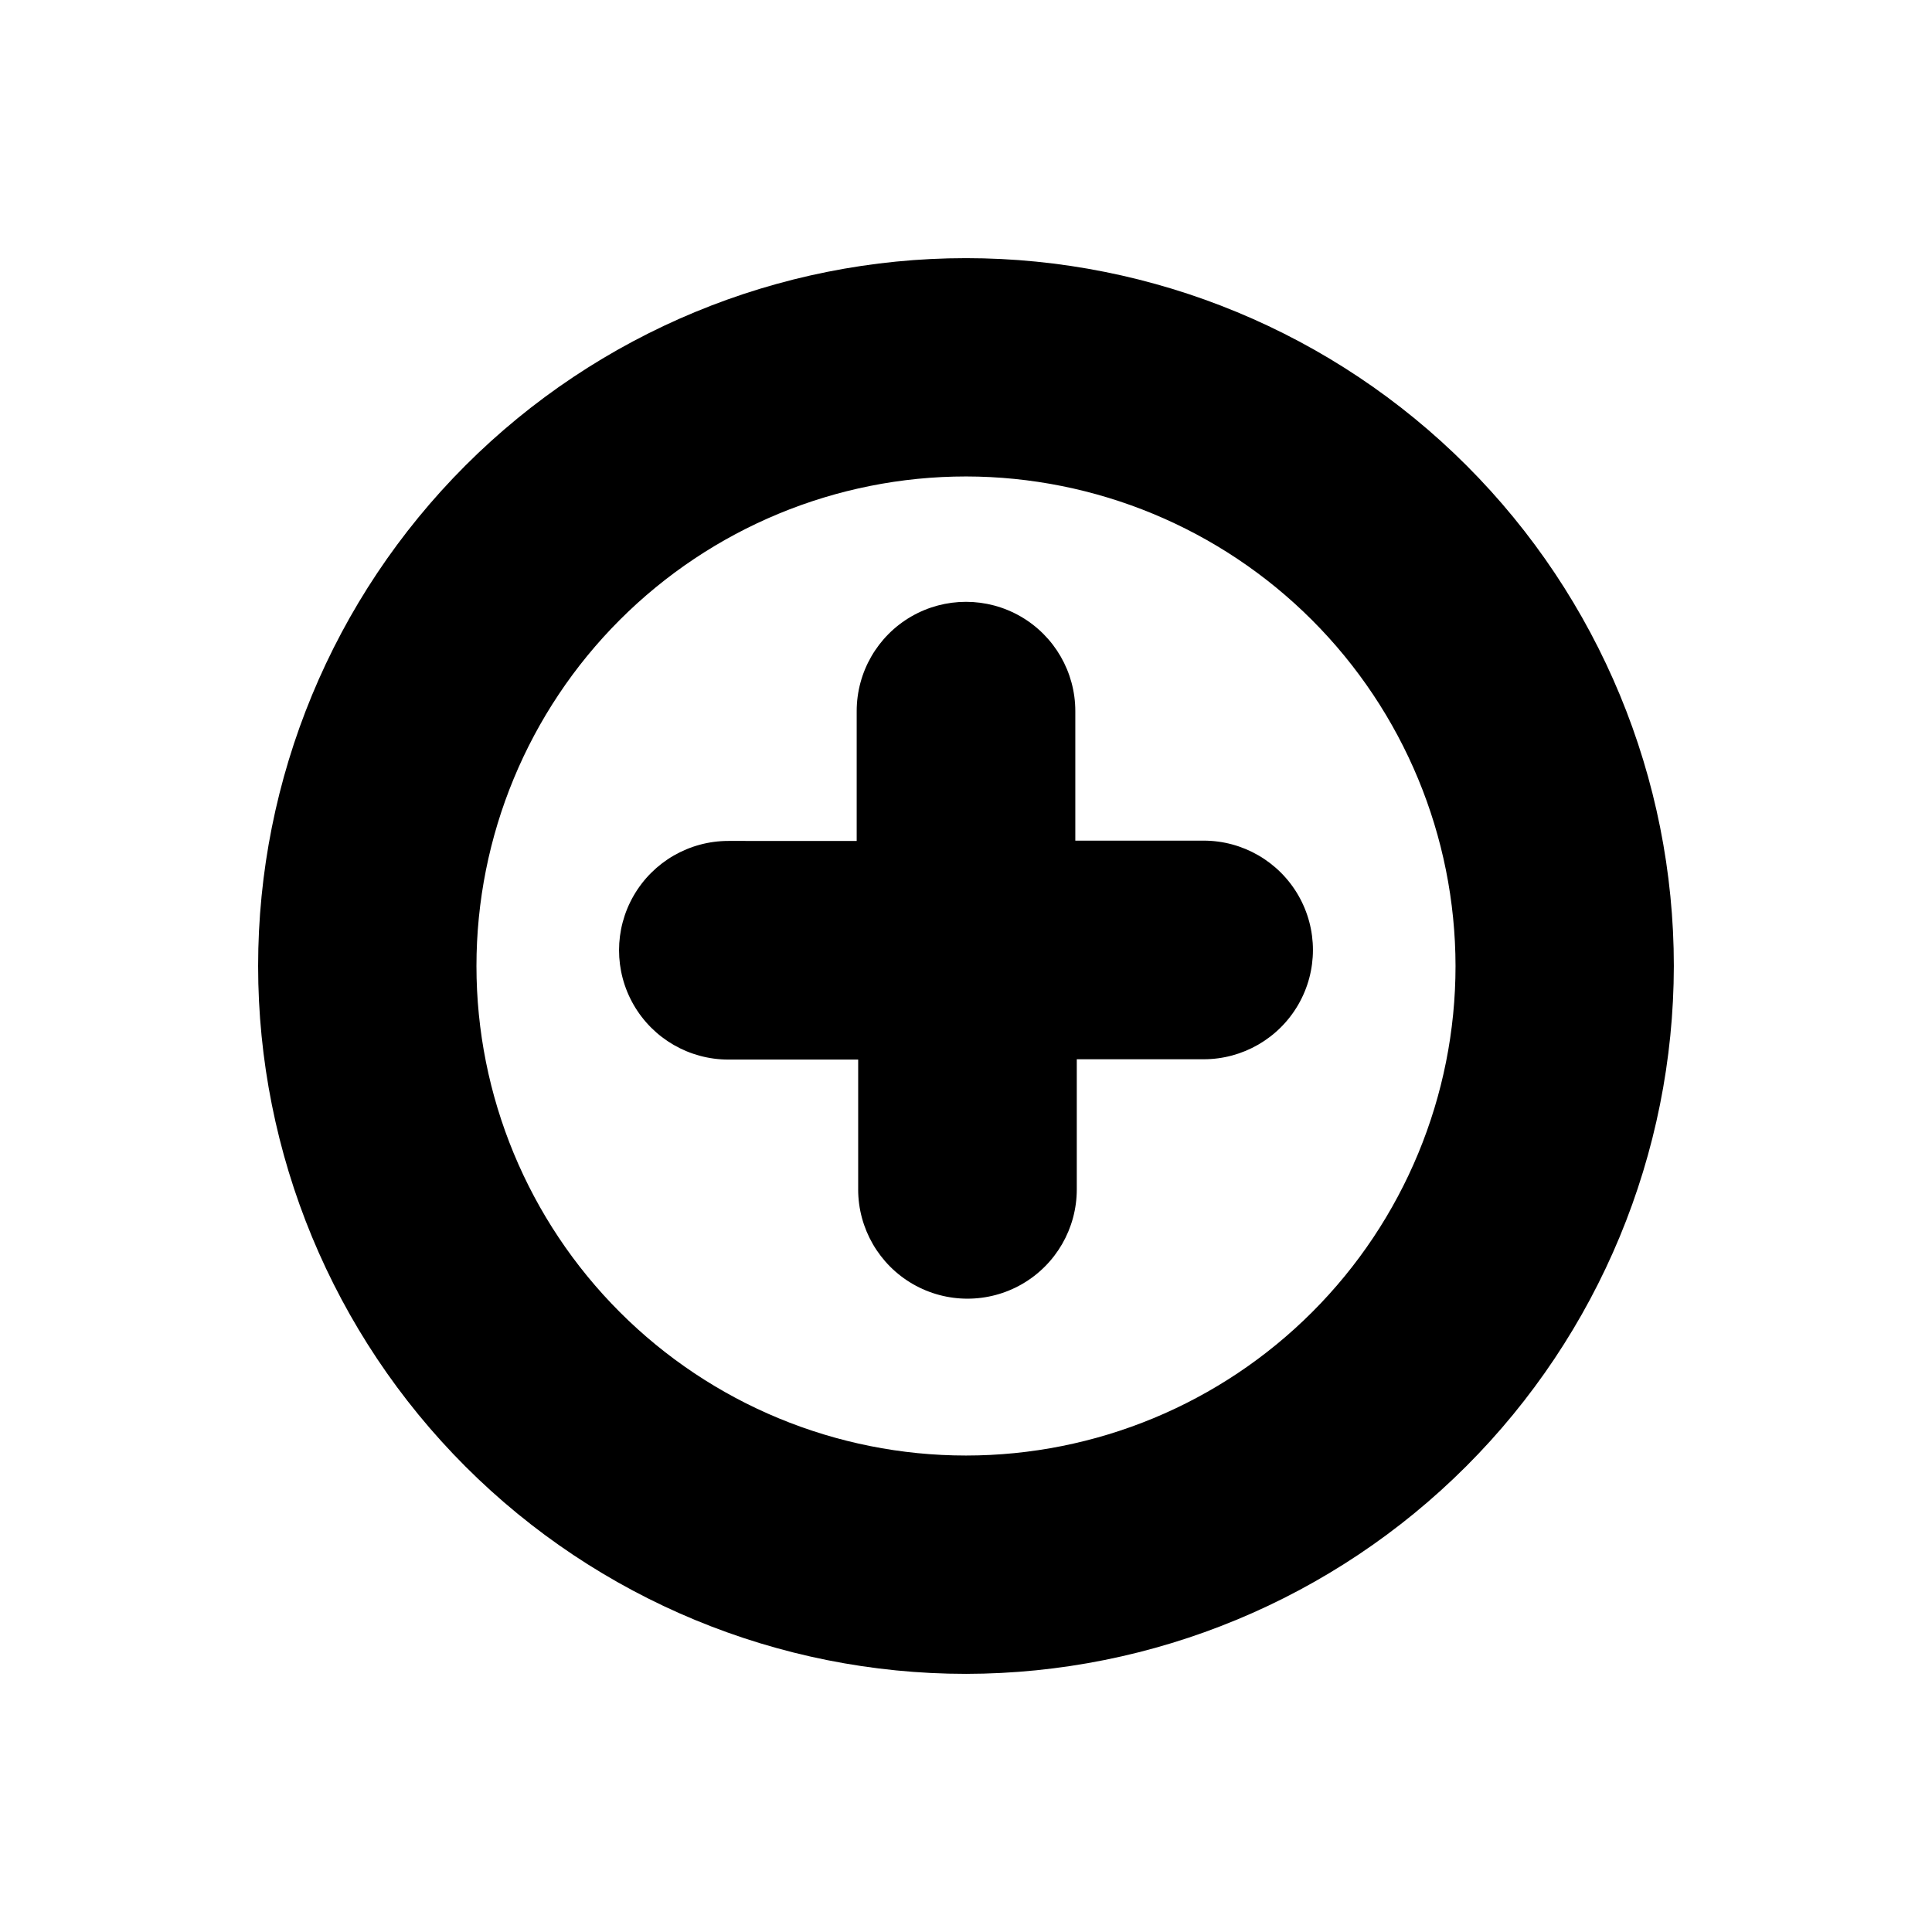 <?xml version="1.0" encoding="UTF-8"?>
<!-- Uploaded to: SVG Find, www.svgrepo.com, Generator: SVG Find Mixer Tools -->
<svg fill="#000000" width="800px" height="800px" version="1.1" viewBox="144 144 512 512" xmlns="http://www.w3.org/2000/svg">
 <path d="m400 587.59c-49.754 0-97.469-19.766-132.65-54.945-35.18-35.18-54.945-82.895-54.945-132.64 0-49.754 19.766-97.469 54.945-132.65 35.18-35.18 82.895-54.945 132.65-54.945 49.75 0 97.465 19.766 132.64 54.945 35.18 35.18 54.945 82.895 54.945 132.65-0.062 49.73-19.848 97.41-55.016 132.57-35.164 35.168-82.844 54.953-132.57 55.016zm0-317.32v-0.004c-34.41 0-67.406 13.672-91.734 38s-38 57.324-38 91.734c0 34.406 13.672 67.402 38 91.73 24.328 24.332 57.324 38 91.734 38 34.406 0 67.402-13.668 91.73-38 24.332-24.328 38-57.324 38-91.73-0.043-34.395-13.723-67.367-38.043-91.688s-57.297-38.004-91.688-38.047zm62.977 96.512-34.008-0.004v-34.32c0-10.352-5.523-19.914-14.484-25.09-8.965-5.172-20.008-5.172-28.969 0-8.965 5.176-14.484 14.738-14.484 25.09v34.402l-34.008-0.004c-10.352 0-19.914 5.523-25.09 14.488-5.176 8.961-5.176 20.004 0 28.969 5.176 8.961 14.738 14.484 25.09 14.484h34.402v34.402l-0.004-0.004c0 10.352 5.523 19.914 14.484 25.09 8.965 5.172 20.008 5.172 28.969 0 8.965-5.176 14.484-14.738 14.484-25.09v-34.48h33.617c10.348 0 19.91-5.519 25.086-14.484 5.176-8.961 5.176-20.004 0-28.969-5.176-8.961-14.738-14.484-25.086-14.484z"/>
</svg>